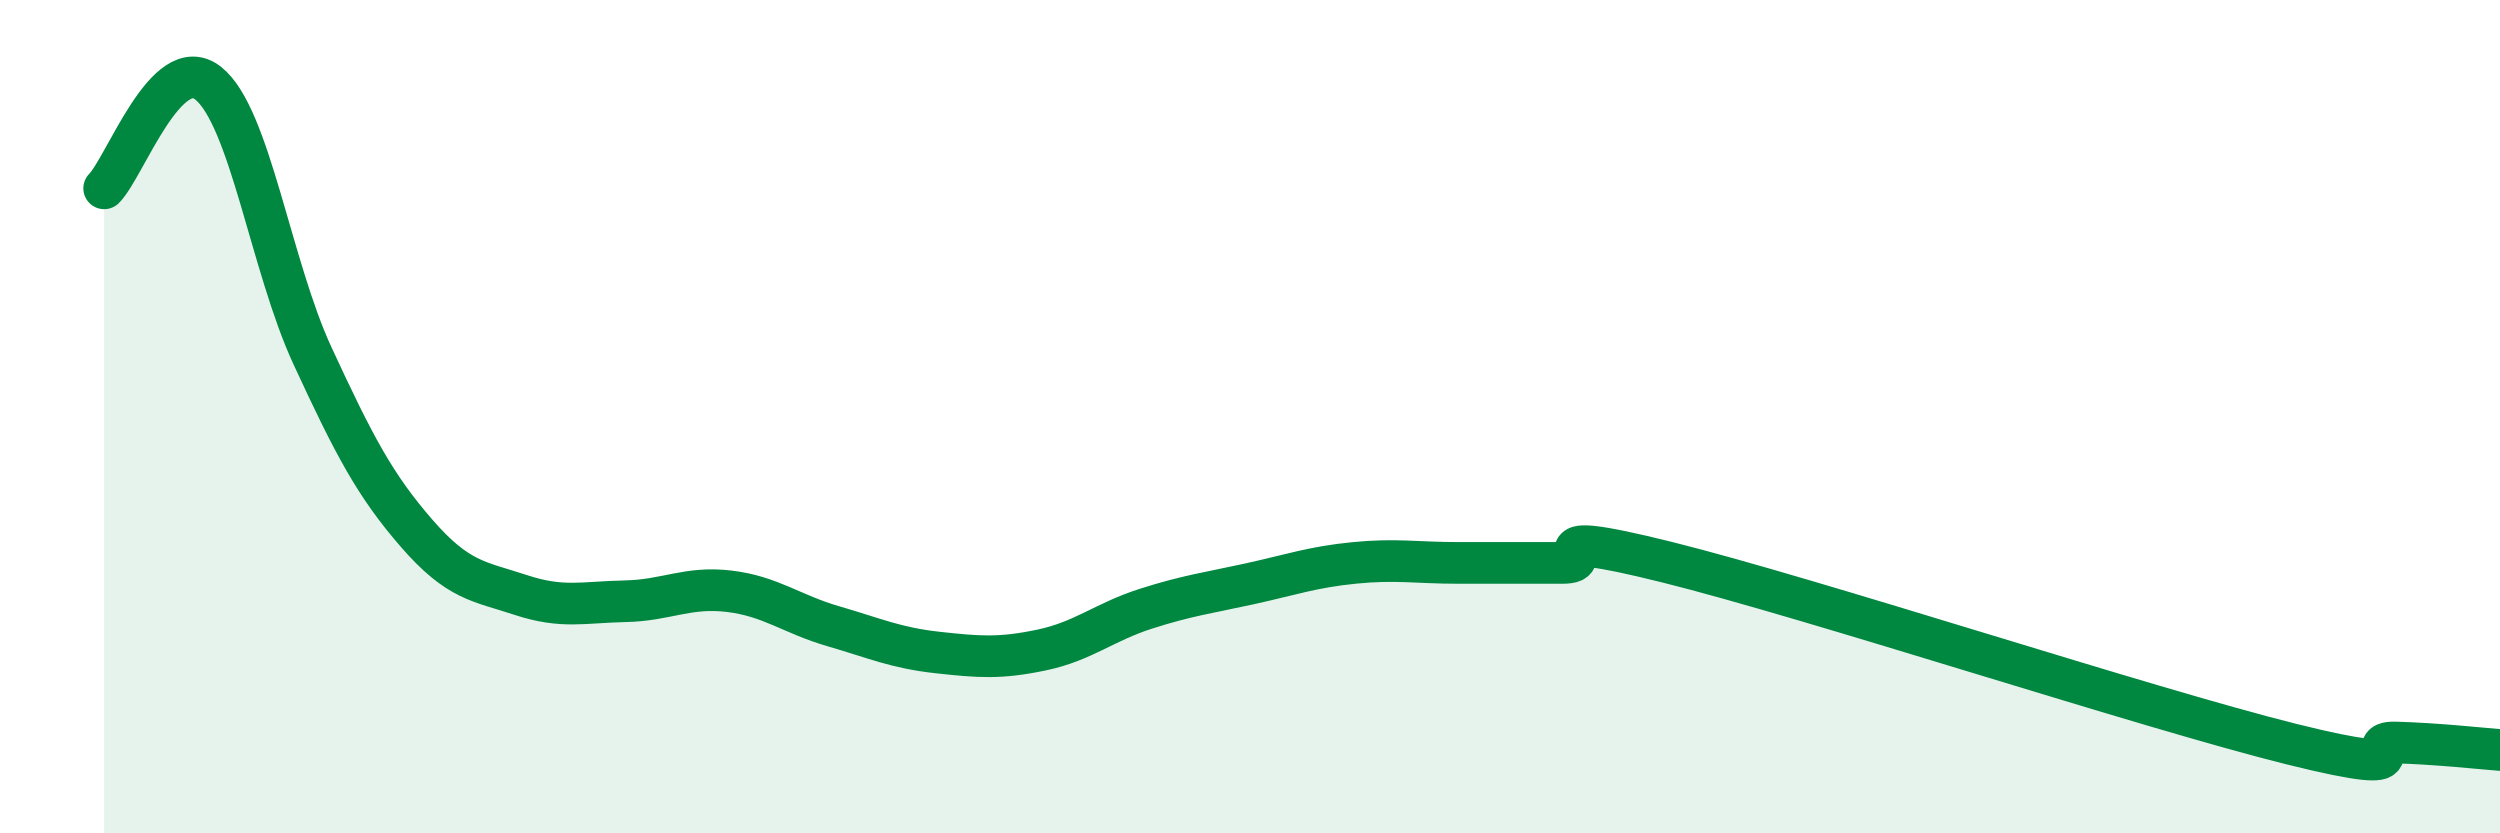 
    <svg width="60" height="20" viewBox="0 0 60 20" xmlns="http://www.w3.org/2000/svg">
      <path
        d="M 2.5,4.52 C 3,4.02 4,1.2 5,2 C 6,2.8 6.5,6.38 7.5,8.54 C 8.5,10.7 9,11.65 10,12.8 C 11,13.95 11.5,13.95 12.5,14.28 C 13.5,14.61 14,14.45 15,14.43 C 16,14.41 16.5,14.07 17.5,14.19 C 18.5,14.31 19,14.74 20,15.03 C 21,15.32 21.5,15.55 22.5,15.66 C 23.5,15.77 24,15.81 25,15.6 C 26,15.39 26.5,14.93 27.5,14.61 C 28.5,14.29 29,14.23 30,14.01 C 31,13.79 31.5,13.61 32.5,13.51 C 33.5,13.41 34,13.51 35,13.51 C 36,13.51 36.5,13.51 37.5,13.51 C 38.5,13.51 36.5,12.62 40,13.49 C 43.5,14.36 51.5,16.99 55,17.86 C 58.5,18.73 56.5,17.79 57.5,17.82 C 58.5,17.85 59.5,17.96 60,18L60 20L2.5 20Z"
        fill="#008740"
        opacity="0.1"
        stroke-linecap="round"
        stroke-linejoin="round"
      />
      <path
        d="M 2.5,4.52 C 3,4.02 4,1.2 5,2 C 6,2.8 6.5,6.38 7.5,8.54 C 8.5,10.7 9,11.65 10,12.8 C 11,13.95 11.5,13.95 12.5,14.28 C 13.5,14.61 14,14.45 15,14.43 C 16,14.41 16.5,14.07 17.5,14.19 C 18.5,14.31 19,14.74 20,15.03 C 21,15.32 21.5,15.55 22.5,15.66 C 23.5,15.77 24,15.81 25,15.6 C 26,15.39 26.5,14.93 27.5,14.61 C 28.5,14.29 29,14.23 30,14.01 C 31,13.79 31.5,13.61 32.5,13.51 C 33.5,13.41 34,13.51 35,13.51 C 36,13.51 36.5,13.51 37.5,13.51 C 38.5,13.51 36.5,12.62 40,13.49 C 43.5,14.36 51.5,16.99 55,17.86 C 58.5,18.73 56.5,17.79 57.5,17.82 C 58.5,17.85 59.5,17.96 60,18"
        stroke="#008740"
        stroke-width="1"
        fill="none"
        stroke-linecap="round"
        stroke-linejoin="round"
      />
    </svg>
  